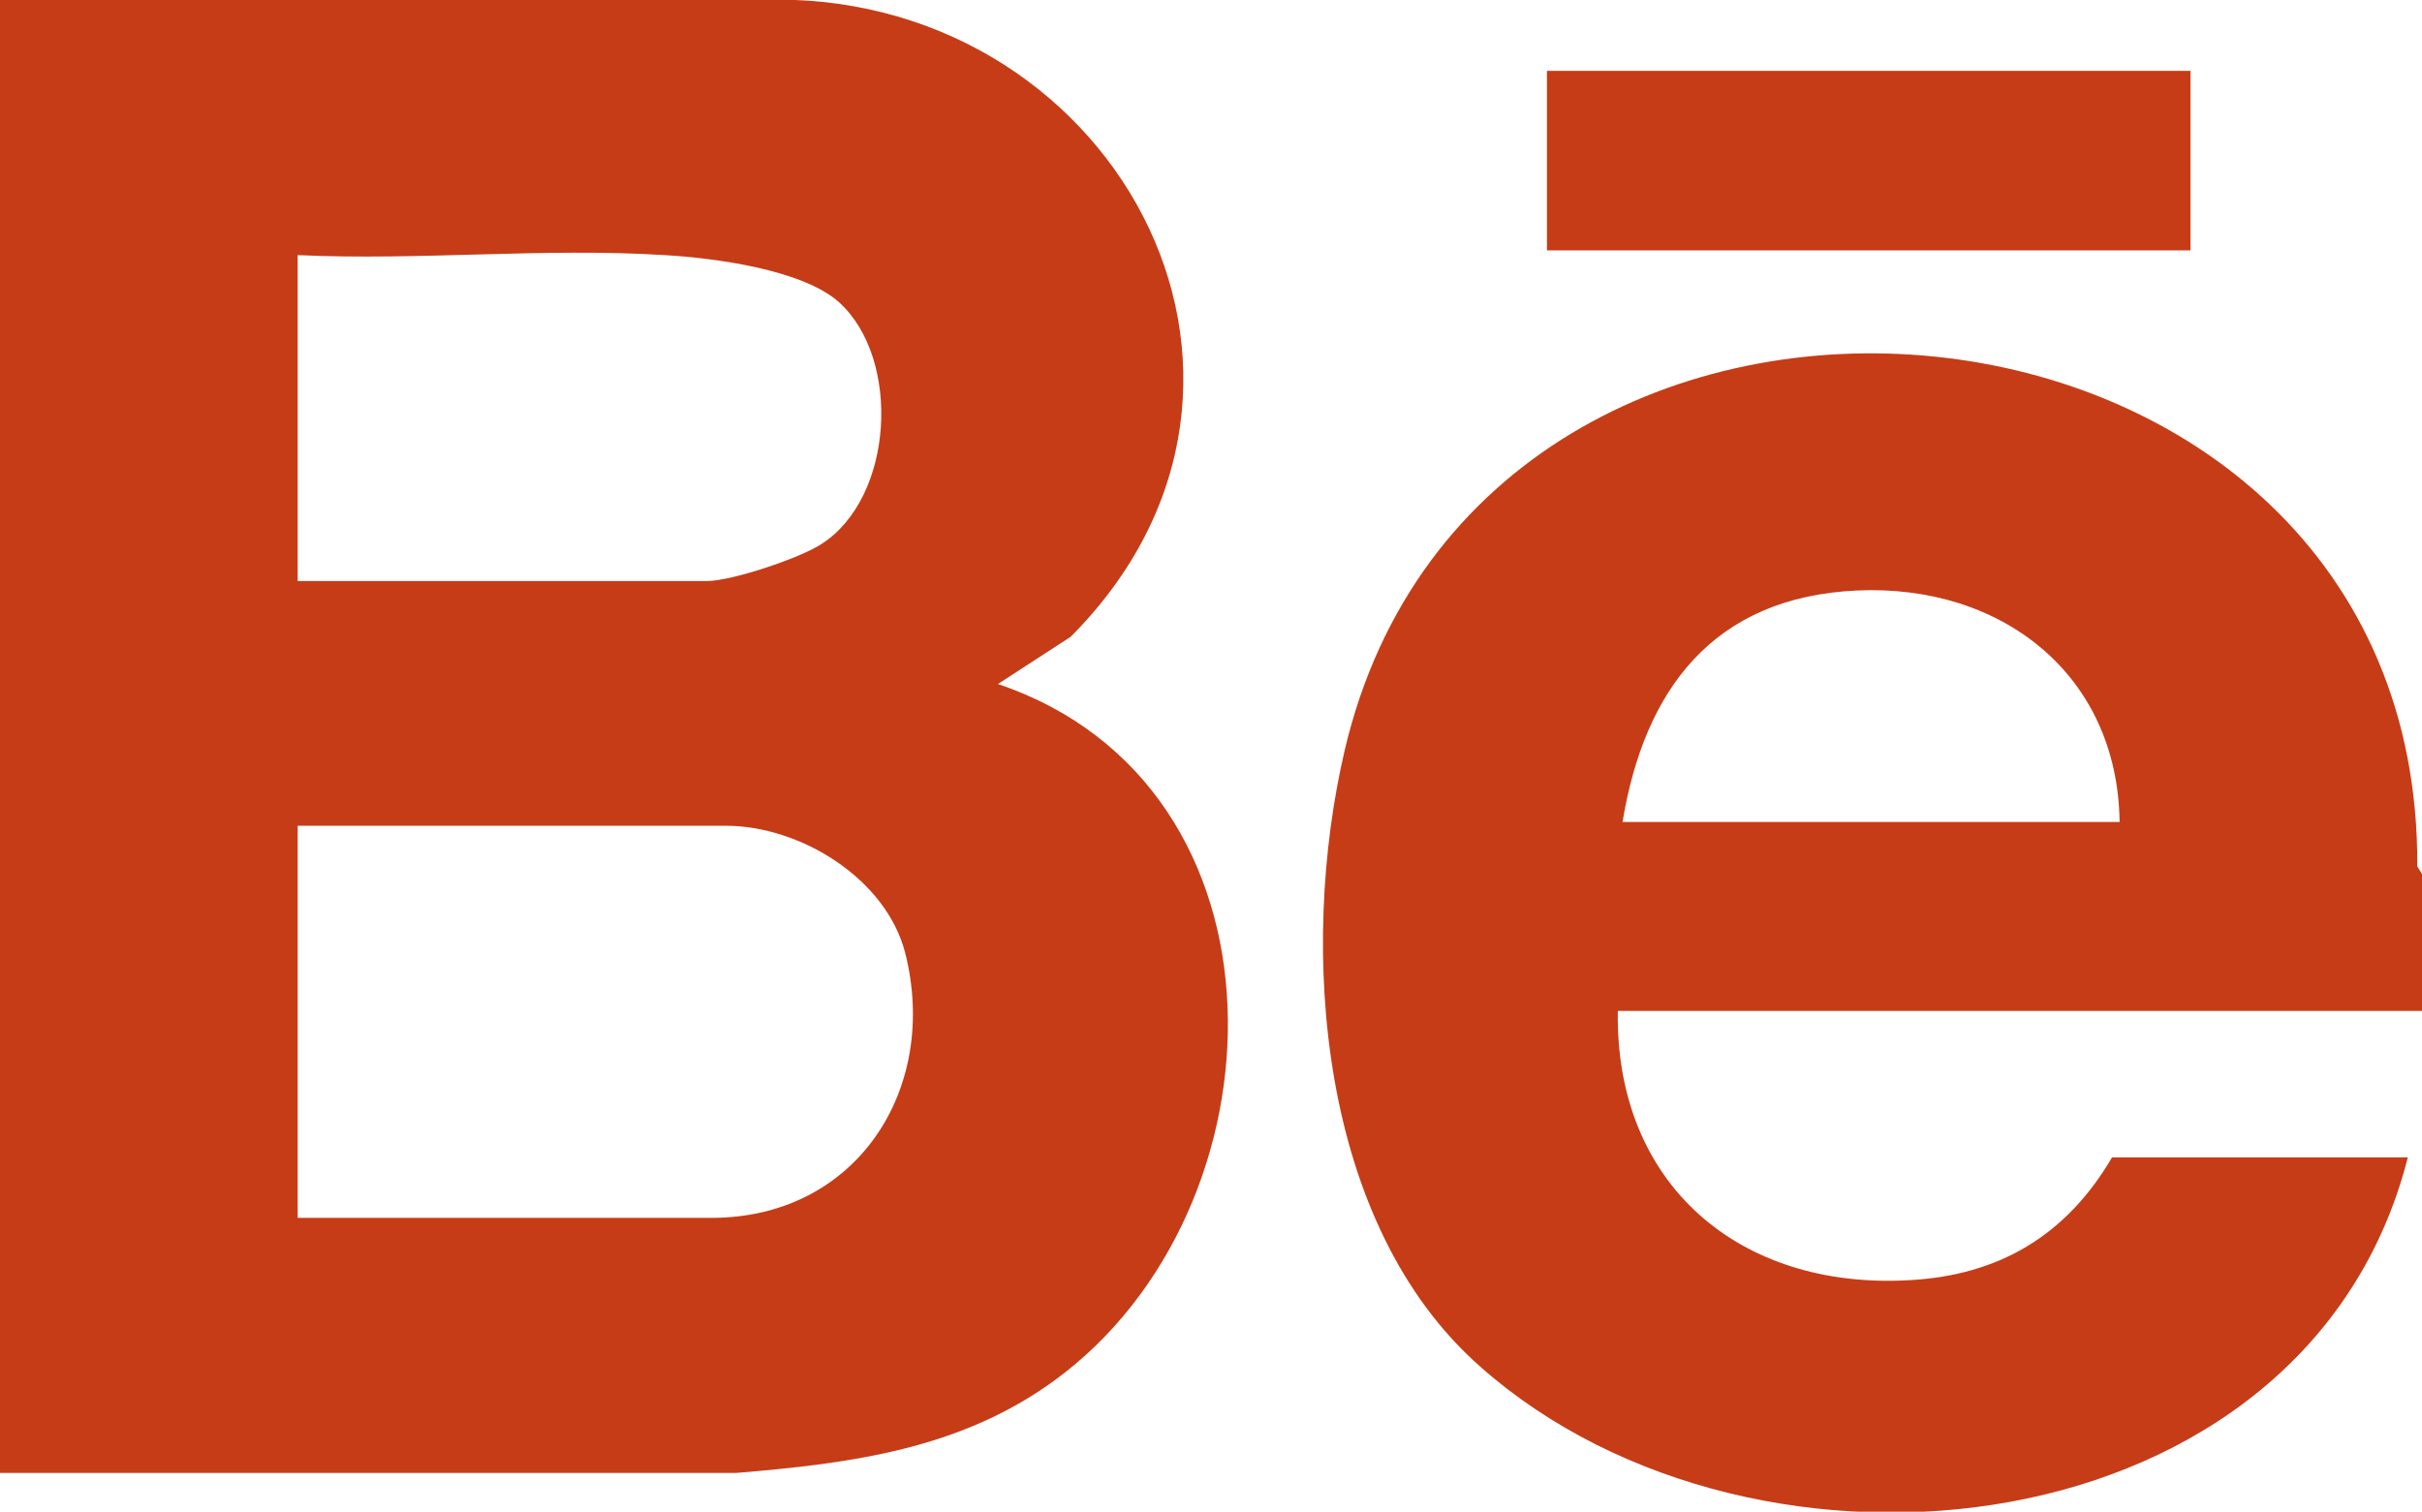 <?xml version="1.0" encoding="UTF-8"?>
<svg id="Layer_2" data-name="Layer 2" xmlns="http://www.w3.org/2000/svg" viewBox="0 0 25.63 16">
  <defs>
    <style>
      .cls-1 {
        fill: #c63c17;
      }
    </style>
  </defs>
  <g id="Layer_1-2" data-name="Layer 1">
    <g>
      <path class="cls-1" d="M0,0h8.03c3.71-.15,6.03,4,3.3,6.74l-.77.5c3.2,1.08,3.08,5.56.6,7.37-1,.73-2.16.88-3.37.98H0V0ZM3.15,6.15h4.33c.26,0,.98-.24,1.21-.39.77-.49.85-1.96.19-2.56-.39-.35-1.33-.47-1.85-.5-1.27-.08-2.6.06-3.88,0v3.45ZM3.15,12.89h4.38c1.54,0,2.41-1.37,2.05-2.8-.2-.79-1.11-1.35-1.9-1.35H3.15v4.15Z"/>
      <path class="cls-1" d="M25.63,9.25v1.45h-8.51c-.03,1.83,1.28,2.95,3.08,2.85.96-.05,1.67-.48,2.15-1.3h3.13c-1.06,4.17-6.88,4.81-9.81,2.22-1.72-1.51-1.93-4.43-1.44-6.53,1.46-6.22,11.39-5.3,11.35,1.23l.05.08ZM22.43,8.7c-.02-1.57-1.26-2.52-2.78-2.45s-2.25,1.05-2.48,2.45h5.26Z"/>
      <rect class="cls-1" x="16.37" y=".75" width="6.81" height="1.9"/>
    </g>
  </g>
</svg>